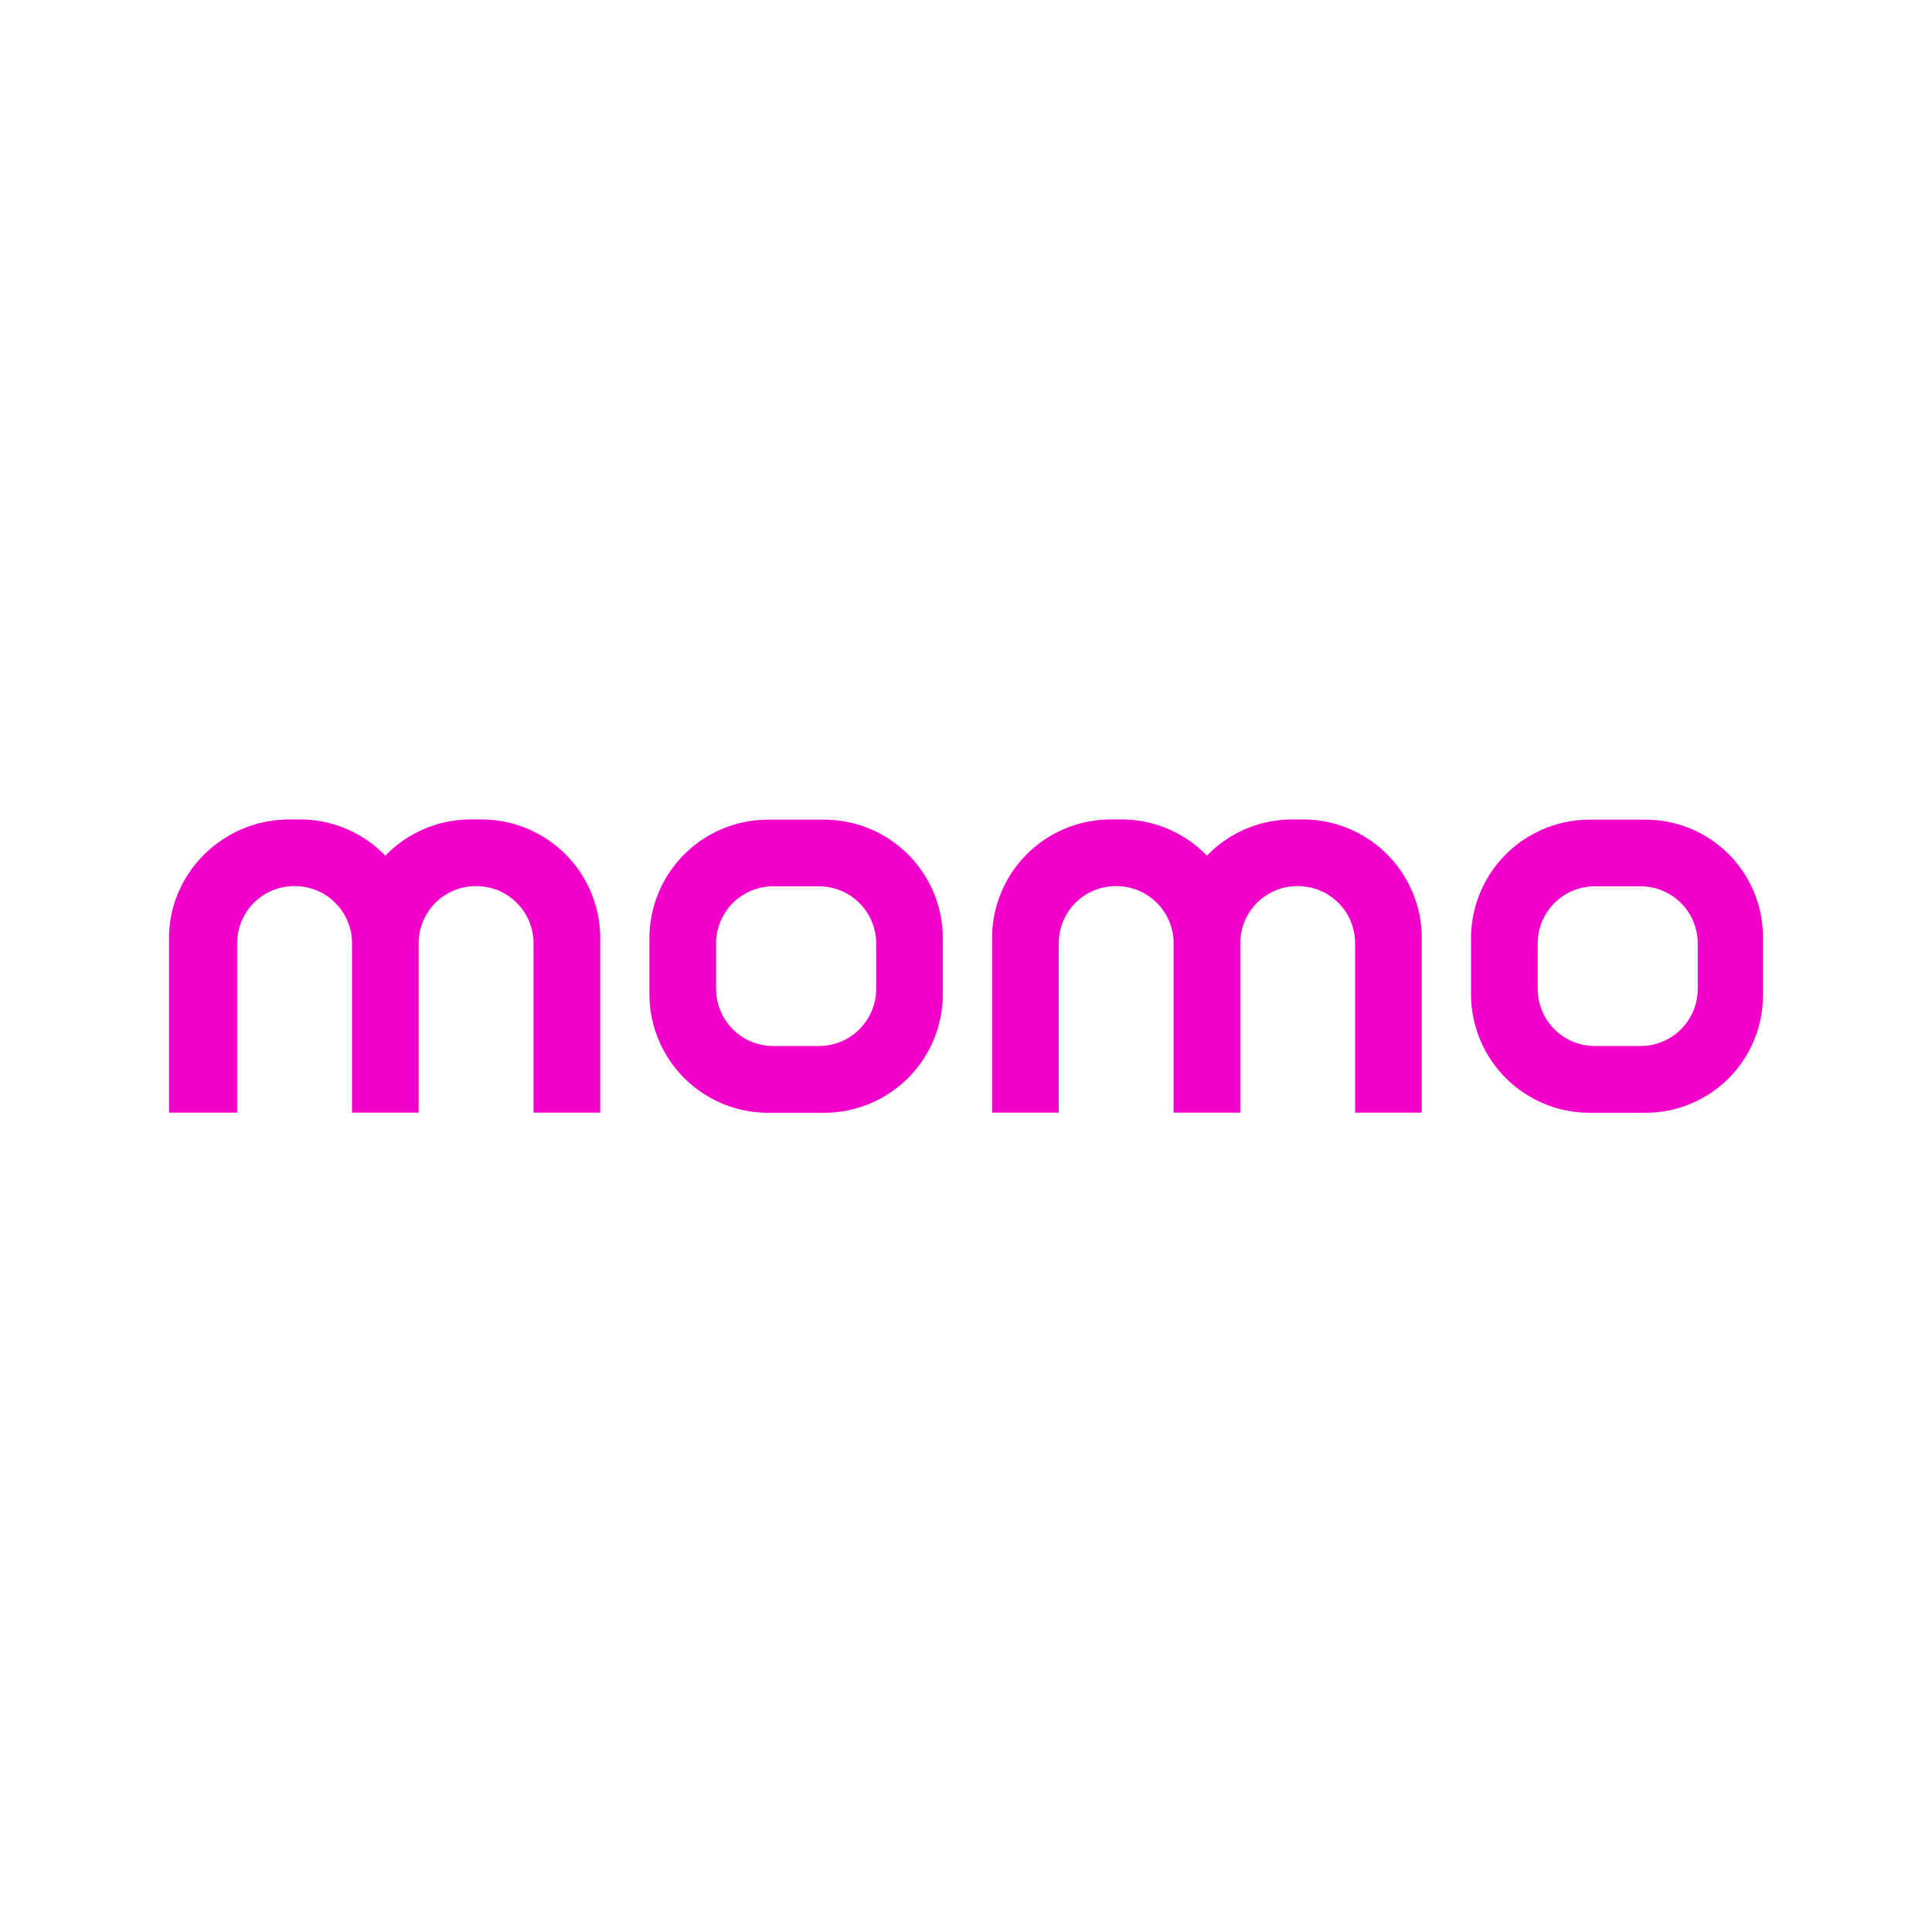 <svg xmlns="http://www.w3.org/2000/svg" width="500" height="500" viewBox="0 0 500 500">
  <g id="favicon" transform="translate(-104.1 -508.918)">
    <rect id="Rectangle_3316" data-name="Rectangle 3316" width="500" height="500" transform="translate(104.1 508.918)" fill="rgba(255,255,255,0)"/>
    <path id="Path_999" data-name="Path 999" d="M486.269,584.817H471.76a30.7,30.7,0,0,1-30.706-30.692V539.662A30.7,30.7,0,0,1,471.76,508.97h14.509A30.381,30.381,0,0,1,516.6,539.662v14.464A30.381,30.381,0,0,1,486.269,584.817Zm13.454-43.826a14.781,14.781,0,0,0-14.784-14.777H473.09a14.781,14.781,0,0,0-14.784,14.777v11.77a14.781,14.781,0,0,0,14.784,14.777h11.849a14.78,14.78,0,0,0,14.784-14.777Zm-88.672-.052a14.781,14.781,0,0,0-14.784-14.777h-.155a14.781,14.781,0,0,0-14.785,14.777v43.84H364.075v-43.84a14.78,14.78,0,0,0-14.784-14.777h-.155a14.781,14.781,0,0,0-14.784,14.777v43.84H317.1V539.609a30.7,30.7,0,0,1,30.706-30.692h2.815a30.612,30.612,0,0,1,22.08,9.376,30.614,30.614,0,0,1,22.081-9.376H397.6A30.7,30.7,0,0,1,428.3,539.609v45.169H411.052ZM273.644,584.817H259.135a30.7,30.7,0,0,1-30.706-30.692V539.662a30.7,30.7,0,0,1,30.706-30.692h14.509a30.7,30.7,0,0,1,30.706,30.692v14.464A30.7,30.7,0,0,1,273.644,584.817ZM287.1,540.991a14.781,14.781,0,0,0-14.784-14.777H260.465a14.781,14.781,0,0,0-14.785,14.777v11.77a14.781,14.781,0,0,0,14.785,14.777h11.849A14.781,14.781,0,0,0,287.1,552.761Zm-88.672-.052a14.781,14.781,0,0,0-14.785-14.777h-.155A14.781,14.781,0,0,0,168.7,540.938v43.84H151.45v-43.84a14.781,14.781,0,0,0-14.784-14.777h-.155a14.781,14.781,0,0,0-14.785,14.777v43.84H104.1V539.609c0-16.951,14.123-30.692,31.081-30.692H138a30.614,30.614,0,0,1,22.081,9.376,30.614,30.614,0,0,1,22.08-9.376h2.815a30.7,30.7,0,0,1,30.706,30.692v45.169H198.426Z" transform="translate(43.75 212.083)" fill="#f200ca" fill-rule="evenodd"/>
  </g>
</svg>
